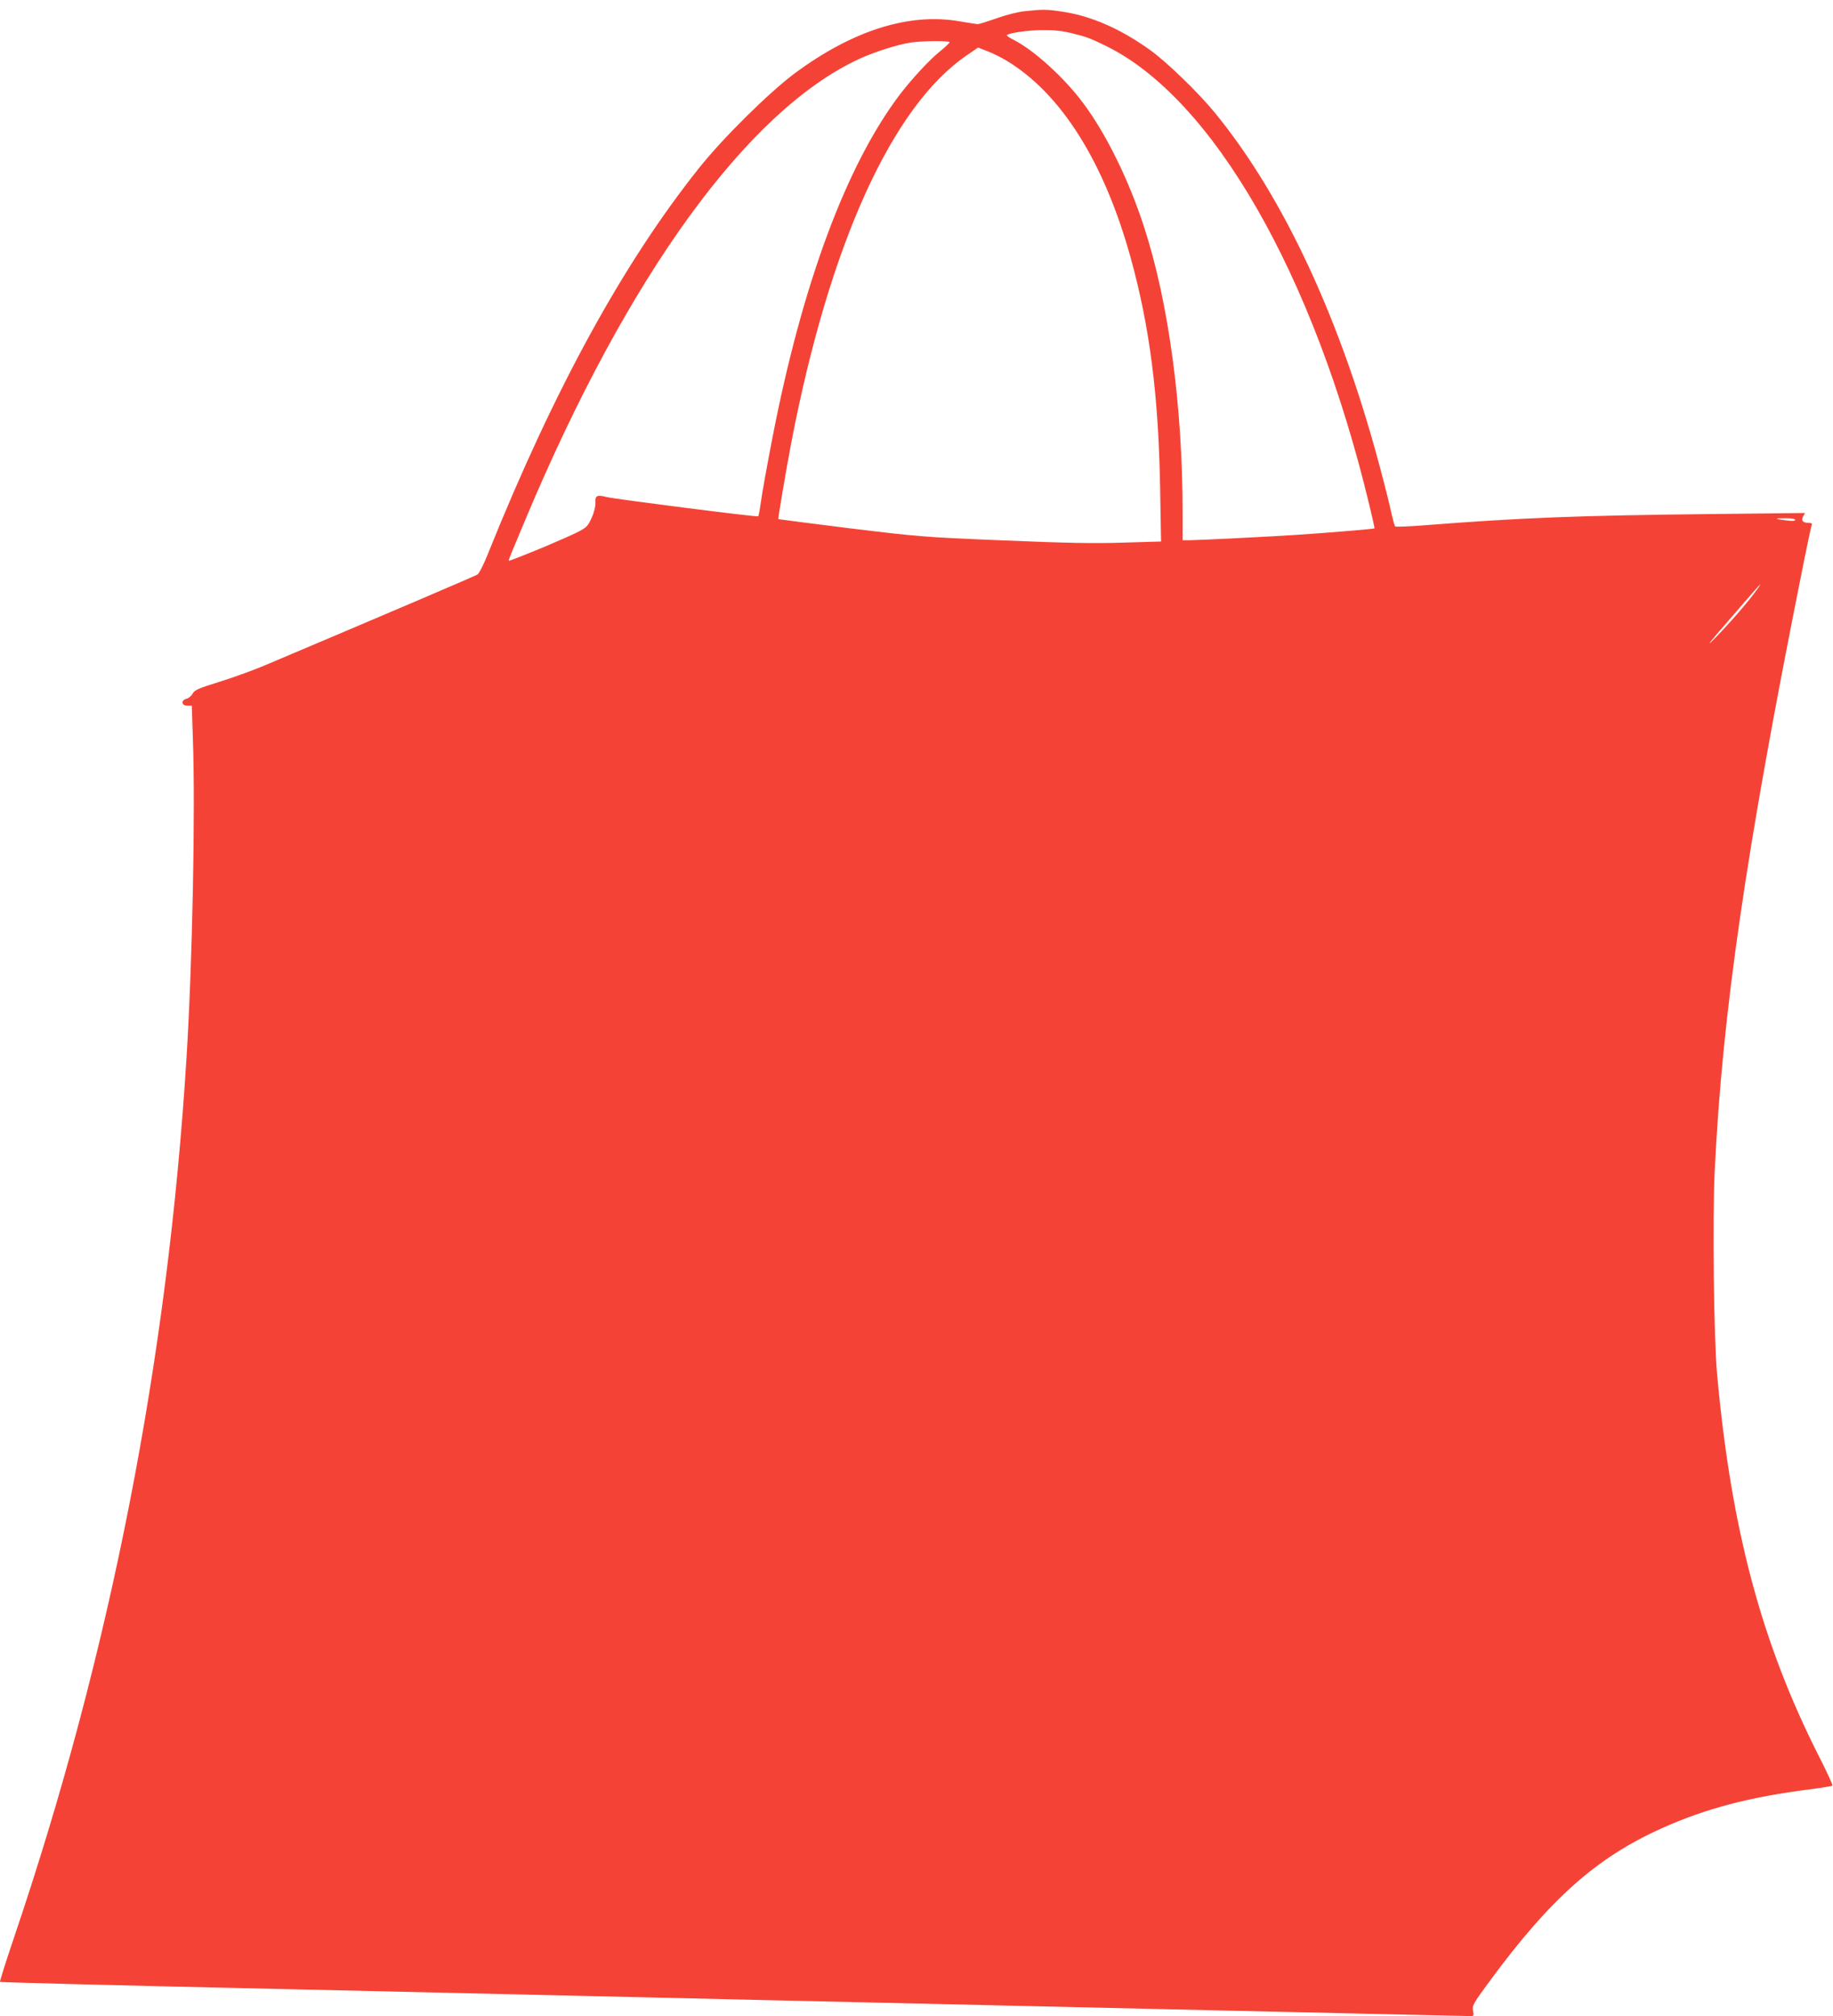 <?xml version="1.0" standalone="no"?>
<!DOCTYPE svg PUBLIC "-//W3C//DTD SVG 20010904//EN"
 "http://www.w3.org/TR/2001/REC-SVG-20010904/DTD/svg10.dtd">
<svg version="1.0" xmlns="http://www.w3.org/2000/svg"
 width="1164pt" height="1280pt" viewBox="0 0 1164 1280"
 preserveAspectRatio="xMidYMid meet">
<g transform="translate(0,1280) scale(0.1,-0.1)"
fill="#f44336" stroke="none">
<path d="M6509 12729 c-44 -4 -121 -24 -180 -45 -57 -20 -111 -37 -119 -37 -8
0 -62 8 -119 18 -319 55 -679 -59 -1046 -332 -161 -120 -455 -410 -606 -600
-481 -603 -920 -1404 -1338 -2443 -27 -69 -58 -130 -68 -137 -15 -10 -568
-246 -1353 -578 -69 -29 -197 -76 -284 -103 -136 -42 -161 -53 -173 -76 -7
-14 -25 -29 -38 -32 -37 -9 -34 -44 4 -44 l29 0 7 -217 c16 -450 -3 -1409 -40
-2008 -118 -1924 -485 -3795 -1098 -5602 -50 -149 -90 -274 -87 -276 3 -3 824
-24 1825 -46 1001 -23 2007 -46 2235 -51 228 -5 618 -14 865 -20 248 -6 648
-15 890 -20 728 -17 3504 -80 3526 -80 17 0 19 4 13 35 -6 32 1 44 102 182
389 529 682 790 1100 977 276 124 556 197 932 245 78 10 145 21 148 24 4 3
-34 86 -84 184 -365 719 -559 1445 -648 2428 -21 233 -30 989 -15 1295 49
1002 198 2025 547 3769 35 178 67 327 70 332 3 5 -5 9 -18 9 -39 0 -52 14 -38
40 l12 23 -628 -7 c-805 -9 -1178 -23 -1789 -71 -99 -8 -183 -11 -186 -7 -3 4
-14 43 -24 87 -9 44 -37 157 -62 250 -249 955 -618 1752 -1059 2290 -105 128
-306 323 -413 399 -187 134 -373 215 -555 242 -99 15 -123 15 -237 3z m294
-139 c100 -25 121 -33 221 -82 678 -333 1320 -1450 1671 -2912 20 -81 35 -149
33 -151 -3 -3 -298 -28 -483 -40 -122 -9 -644 -35 -692 -35 l-43 0 0 173 c0
674 -88 1331 -242 1807 -97 303 -245 604 -393 800 -119 159 -310 332 -438 397
-27 13 -46 27 -43 30 14 14 131 31 224 32 74 1 127 -5 185 -19z m-773 -58 c0
-5 -27 -31 -61 -58 -66 -53 -177 -173 -253 -272 -340 -447 -621 -1203 -810
-2177 -40 -207 -62 -330 -77 -430 -5 -38 -12 -71 -14 -73 -6 -6 -907 109 -961
122 -61 16 -75 10 -73 -30 3 -35 -17 -98 -45 -142 -19 -30 -50 -46 -263 -137
-134 -56 -243 -99 -243 -95 0 4 13 39 29 76 16 38 52 125 81 194 648 1541
1406 2586 2114 2915 97 45 248 93 331 105 71 11 245 12 245 2z m365 -119 c346
-210 618 -645 786 -1253 120 -435 176 -872 186 -1456 l6 -342 -239 -7 c-184
-6 -359 -3 -764 14 -509 21 -539 24 -975 77 -247 31 -451 57 -452 58 -4 3 50
318 82 486 241 1255 639 2134 1113 2458 l73 50 62 -24 c34 -13 89 -41 122 -61z
m5005 -2914 c0 -7 -19 -8 -57 -3 -78 9 -79 14 -5 14 38 0 62 -4 62 -11z m-242
-441 c-48 -69 -173 -213 -264 -306 -71 -72 -47 -41 93 120 103 120 189 218
191 218 2 0 -7 -15 -20 -32z"/>
</g>
</svg>

